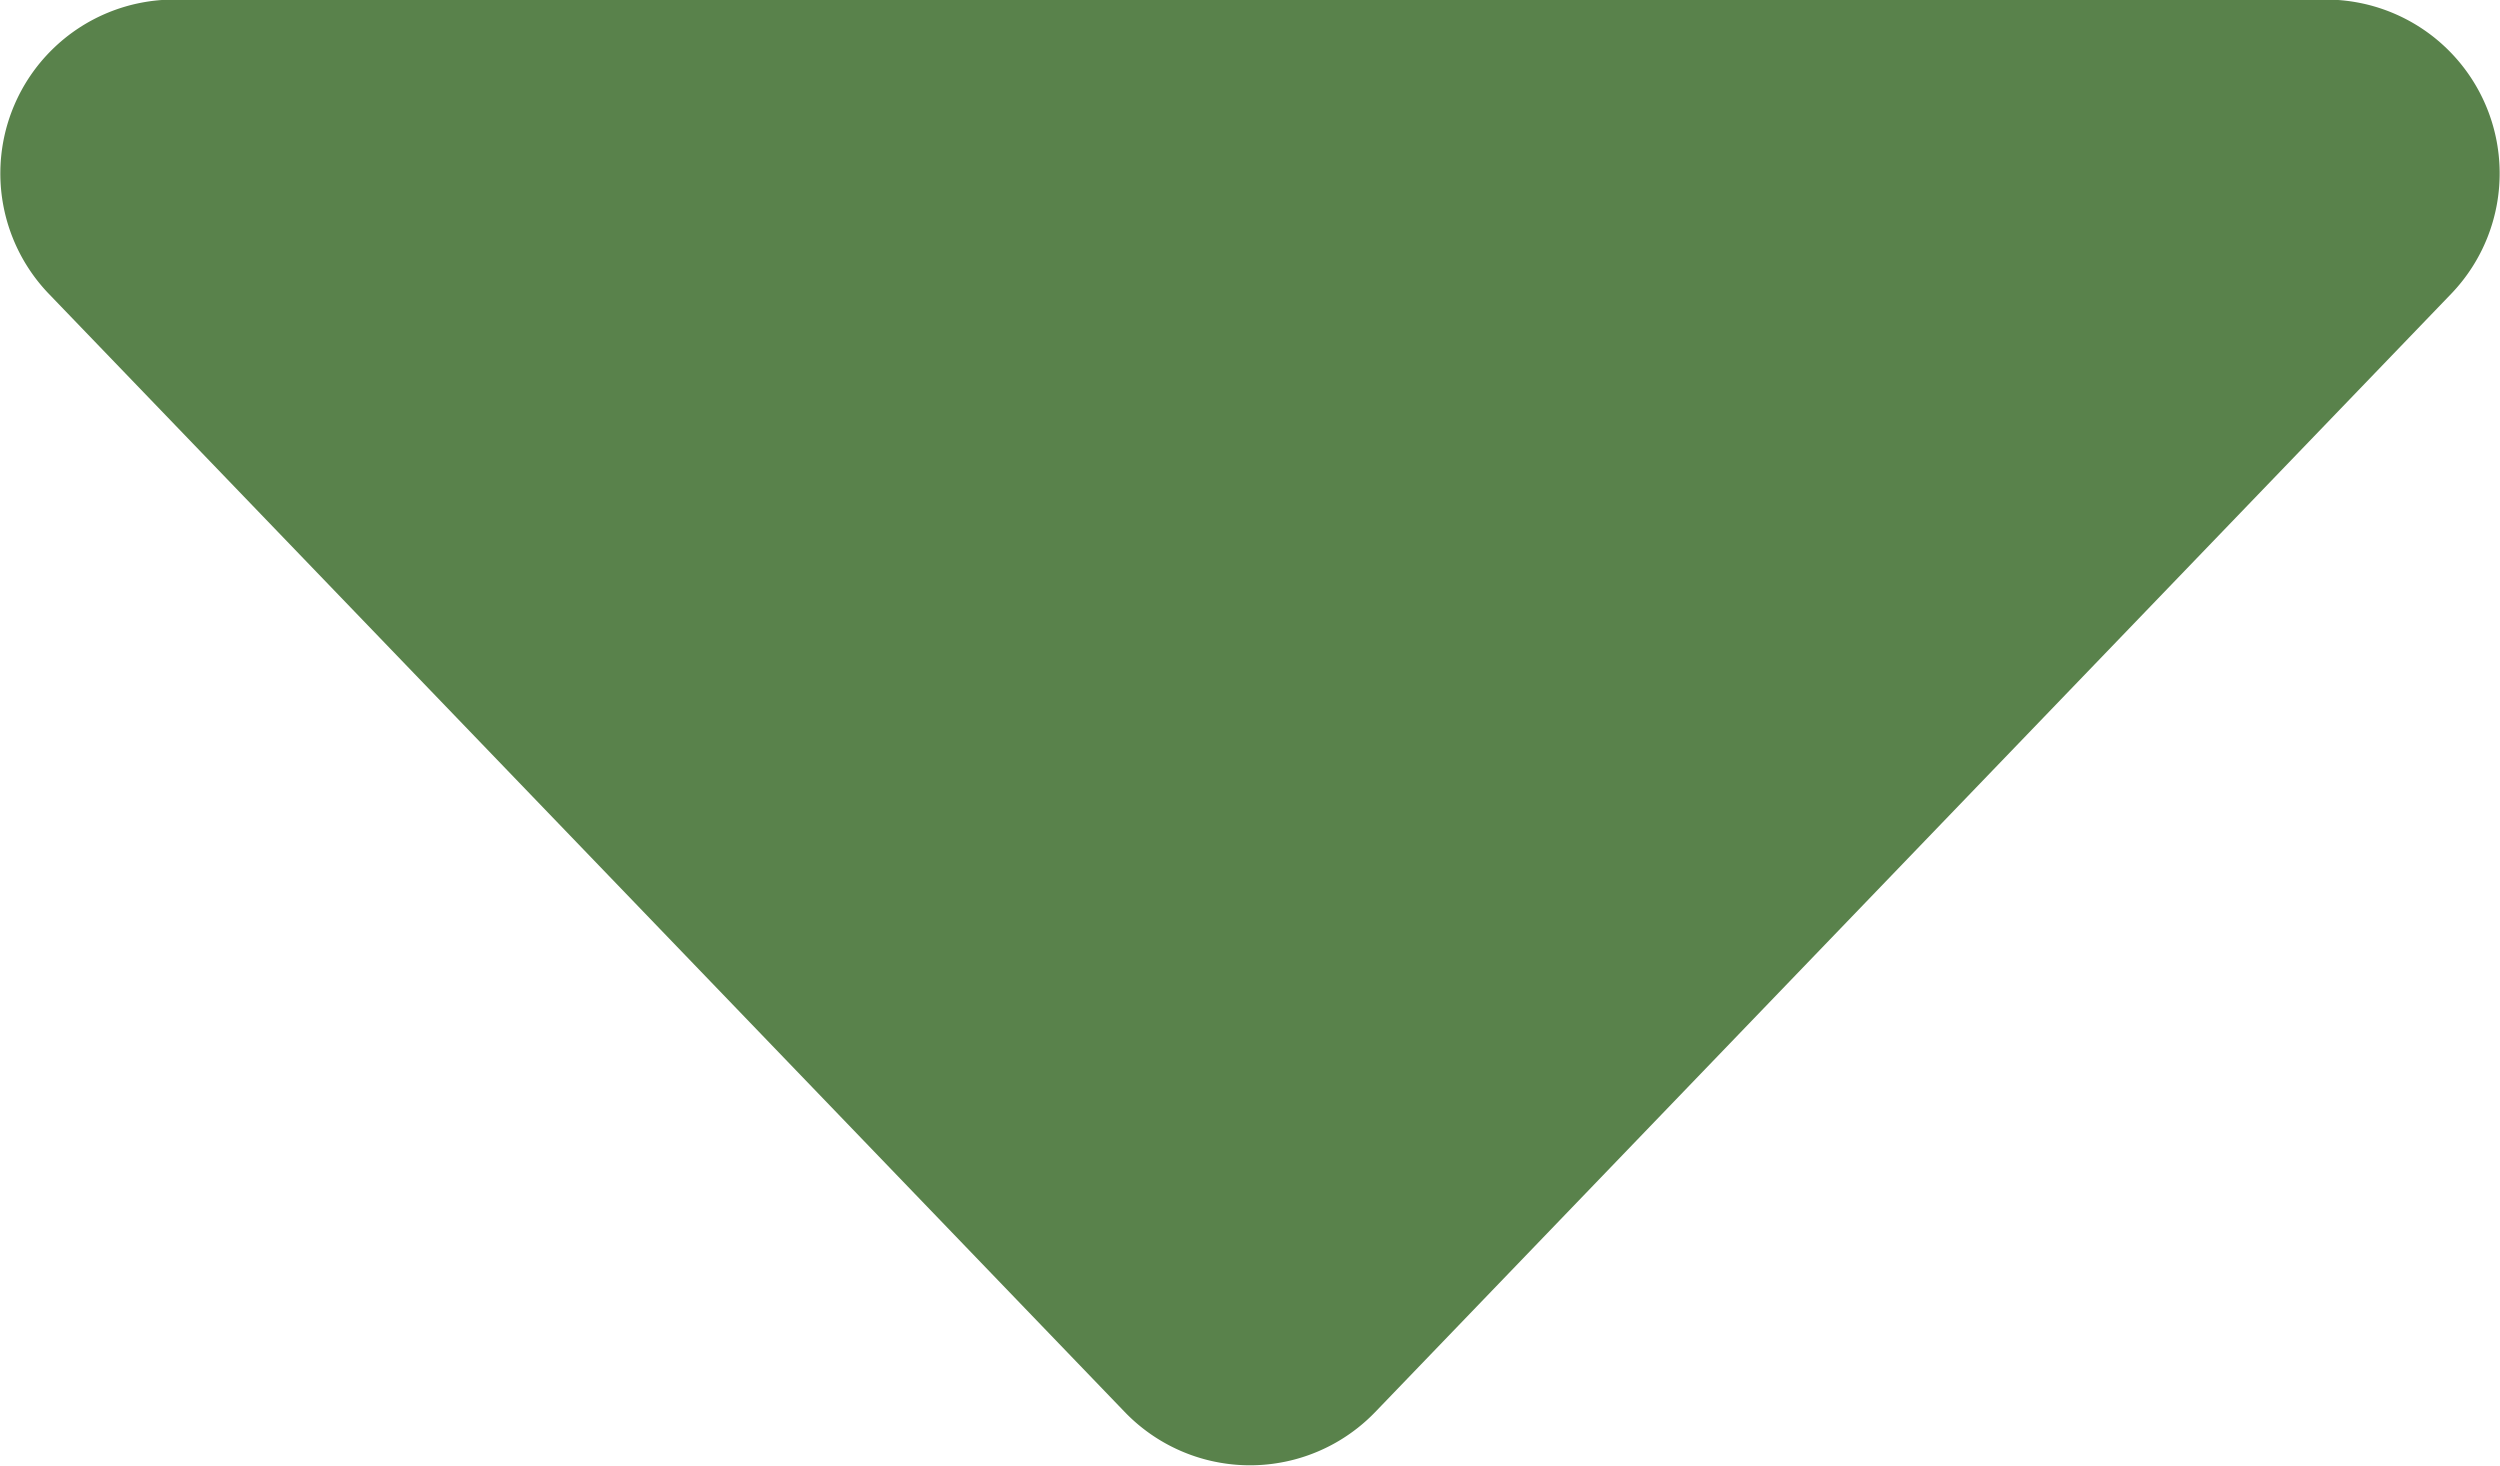 <svg xmlns="http://www.w3.org/2000/svg" width="28.764" height="16.864" viewBox="0 0 28.764 16.864"><path d="M561.441,4247.6l12.378-12.864a2,2,0,0,0-1.441-3.387H547.622a2,2,0,0,0-1.441,3.387l12.378,12.864A2,2,0,0,0,561.441,4247.6Z" transform="translate(-545.618 -4231.354)" fill="#59824b" fill-rule="evenodd"/></svg>